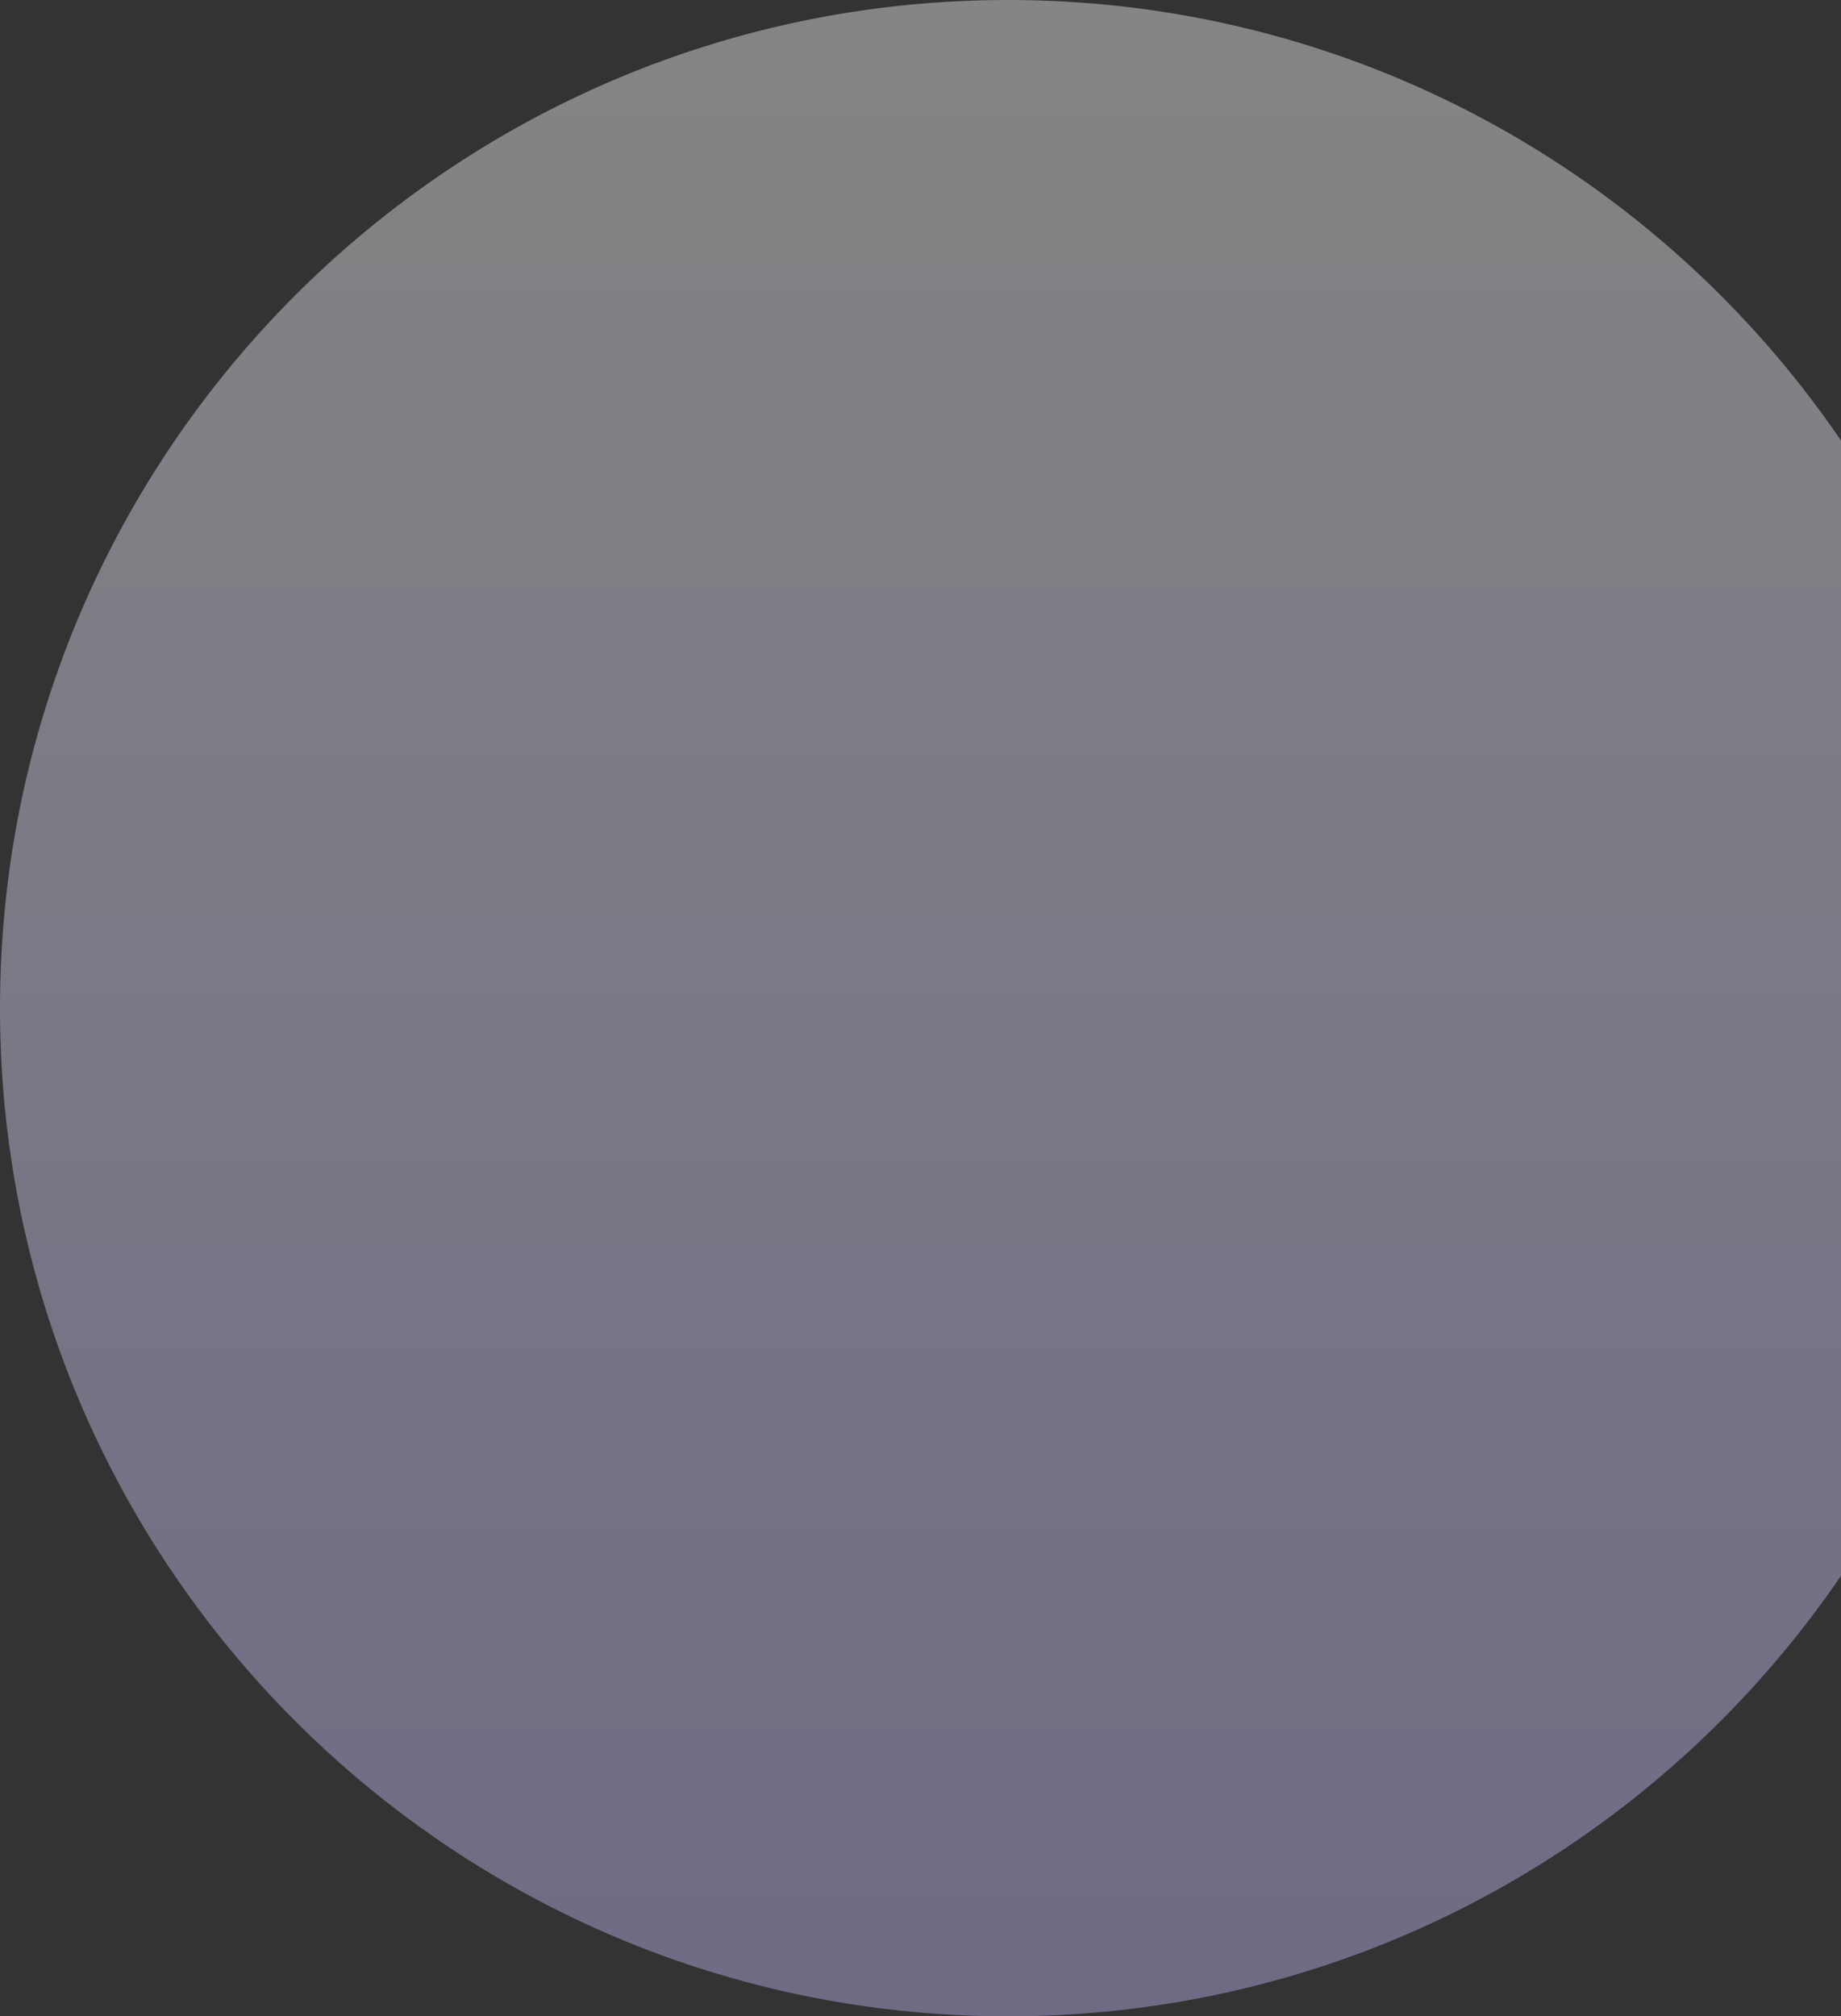 <svg xmlns="http://www.w3.org/2000/svg" xmlns:xlink="http://www.w3.org/1999/xlink" width="805.502" height="882.001" viewBox="0 0 805.502 882.001">
  <rect x="0" y="0" width="805.502" height="882.001" fill="#333333" stroke="none"/>
  <defs>
    <linearGradient id="linear-gradient" x1="0.5" y1="1" x2="0.5" gradientUnits="objectBoundingBox">
      <stop offset="0" stop-color="#c6c1ff"/>
      <stop offset="1" stop-color="#fff"/>
    </linearGradient>
  </defs>
  <path id="Subtraction_6" data-name="Subtraction 6" d="M-17994,1150a448.1,448.1,0,0,1-45.09-2.277,442.107,442.107,0,0,1-43.787-6.683c-14.207-2.907-28.426-6.564-42.262-10.867-13.686-4.256-27.316-9.246-40.518-14.83a441.019,441.019,0,0,1-74.91-40.66,444.181,444.181,0,0,1-65.268-53.85,443.916,443.916,0,0,1-53.85-65.267,440.69,440.69,0,0,1-40.66-74.91c-5.582-13.193-10.572-26.825-14.83-40.517-4.3-13.836-7.961-28.055-10.869-42.263a442.5,442.5,0,0,1-6.682-43.787A447.834,447.834,0,0,1-18435,709a447.834,447.834,0,0,1,2.277-45.09,442.5,442.5,0,0,1,6.682-43.787c2.908-14.208,6.564-28.427,10.869-42.263,4.258-13.692,9.248-27.324,14.83-40.517a440.689,440.689,0,0,1,40.66-74.91,443.918,443.918,0,0,1,53.85-65.267,444.151,444.151,0,0,1,65.268-53.85,441.015,441.015,0,0,1,74.91-40.66c13.2-5.584,26.832-10.573,40.518-14.83,13.836-4.3,28.055-7.96,42.262-10.867a442.169,442.169,0,0,1,43.787-6.683A448.093,448.093,0,0,1-17994,268a447.055,447.055,0,0,1,55.893,3.509,440.7,440.7,0,0,1,53.793,10.241,438.625,438.625,0,0,1,99.588,38.974,442.585,442.585,0,0,1,86.076,60.785,443.73,443.73,0,0,1,69.15,79.182V957.31a443.819,443.819,0,0,1-69.15,79.182,442.562,442.562,0,0,1-86.076,60.785,438.643,438.643,0,0,1-99.588,38.974,440.738,440.738,0,0,1-53.793,10.241A447.026,447.026,0,0,1-17994,1150Z" transform="translate(18435.002 -267.999)" opacity="0.399" fill="url(#linear-gradient)"/>
</svg>
